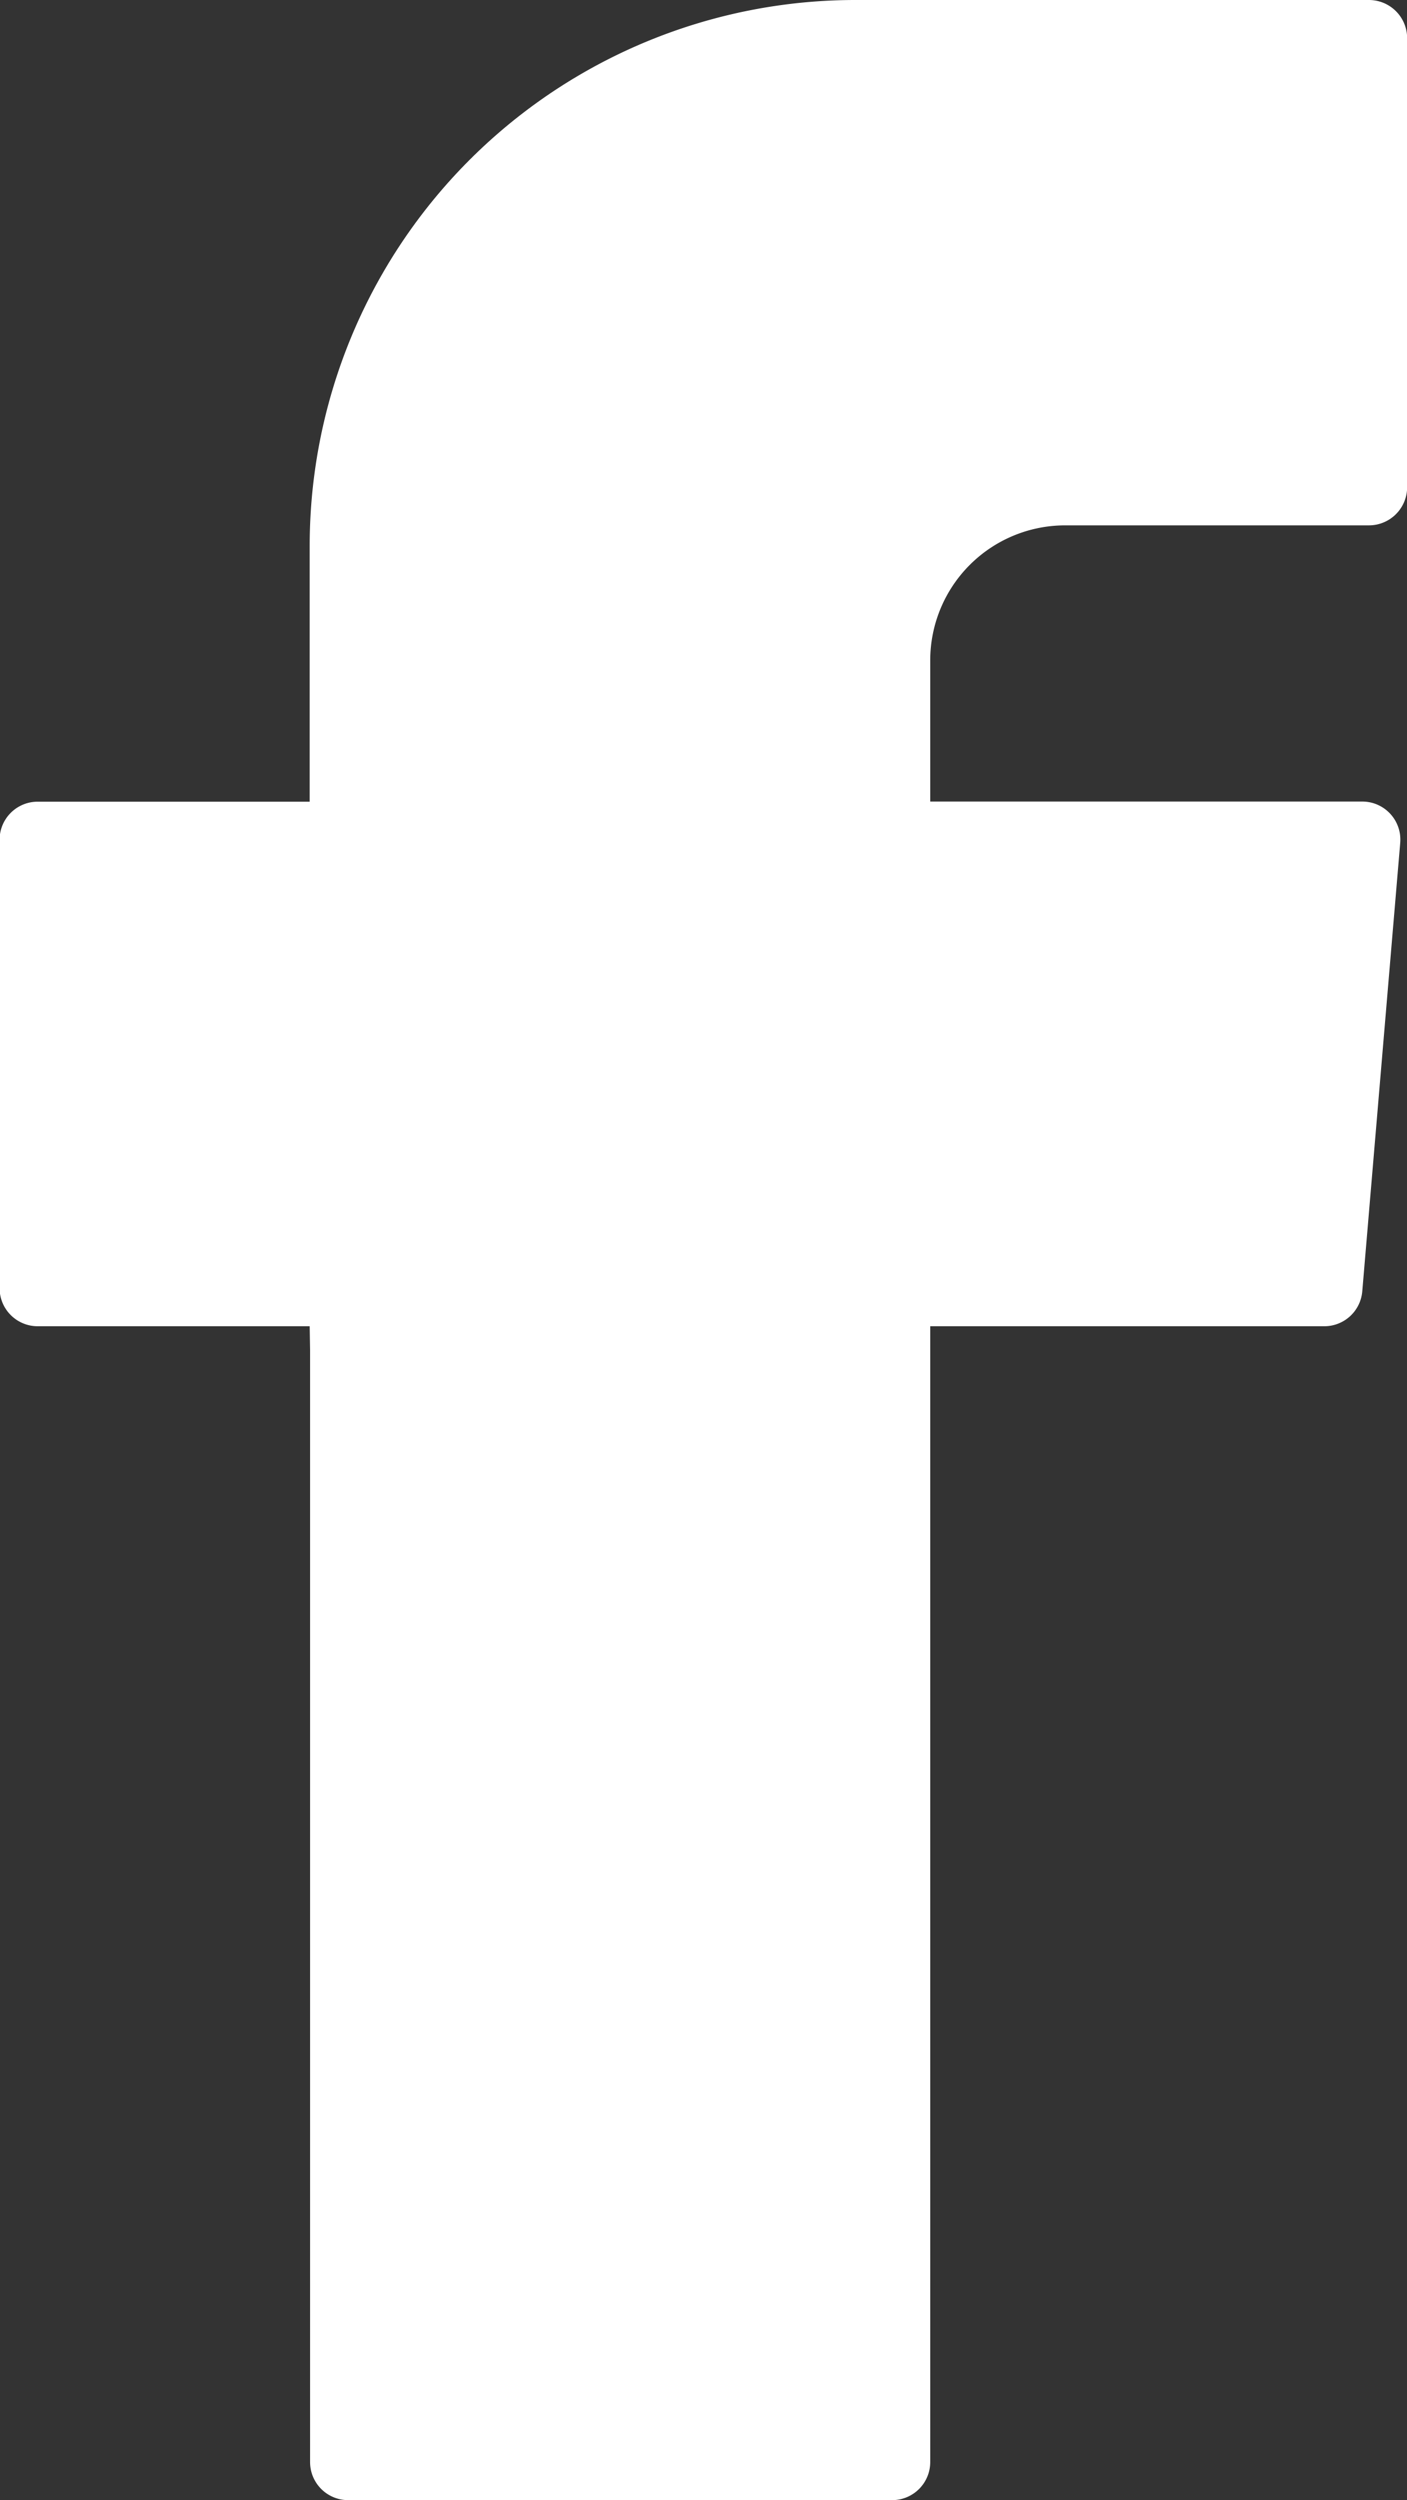 <svg xmlns="http://www.w3.org/2000/svg" width="10.568" height="18.774" viewBox="0 0 10.568 18.774">
  <rect x="0" y="0" width="10.568" height="18.774" fill="#333333" stroke="none"/>
  <g id="Group_778" data-name="Group 778" transform="translate(-4497.646 -9421.169)">
    <path id="Path_110" data-name="Path 110" d="M136.177,10.394v8.349a.286.286,0,0,0,.287.286h4.084a.286.286,0,0,0,.287-.286V10.214h2.96a.286.286,0,0,0,.285-.262l.285-3.367a.286.286,0,0,0-.285-.311h-3.245V5.21A1.014,1.014,0,0,1,141.848,4.2h2.282a.287.287,0,0,0,.287-.287V.542a.287.287,0,0,0-.287-.287h-3.856a4.1,4.1,0,0,0-4.1,4.1V6.275h-2.042a.286.286,0,0,0-.287.286V9.928a.286.286,0,0,0,.287.286h2.042Z" transform="translate(4363.798 9420.914)" fill="#fff" fill-rule="evenodd"/>
  </g>
</svg>

